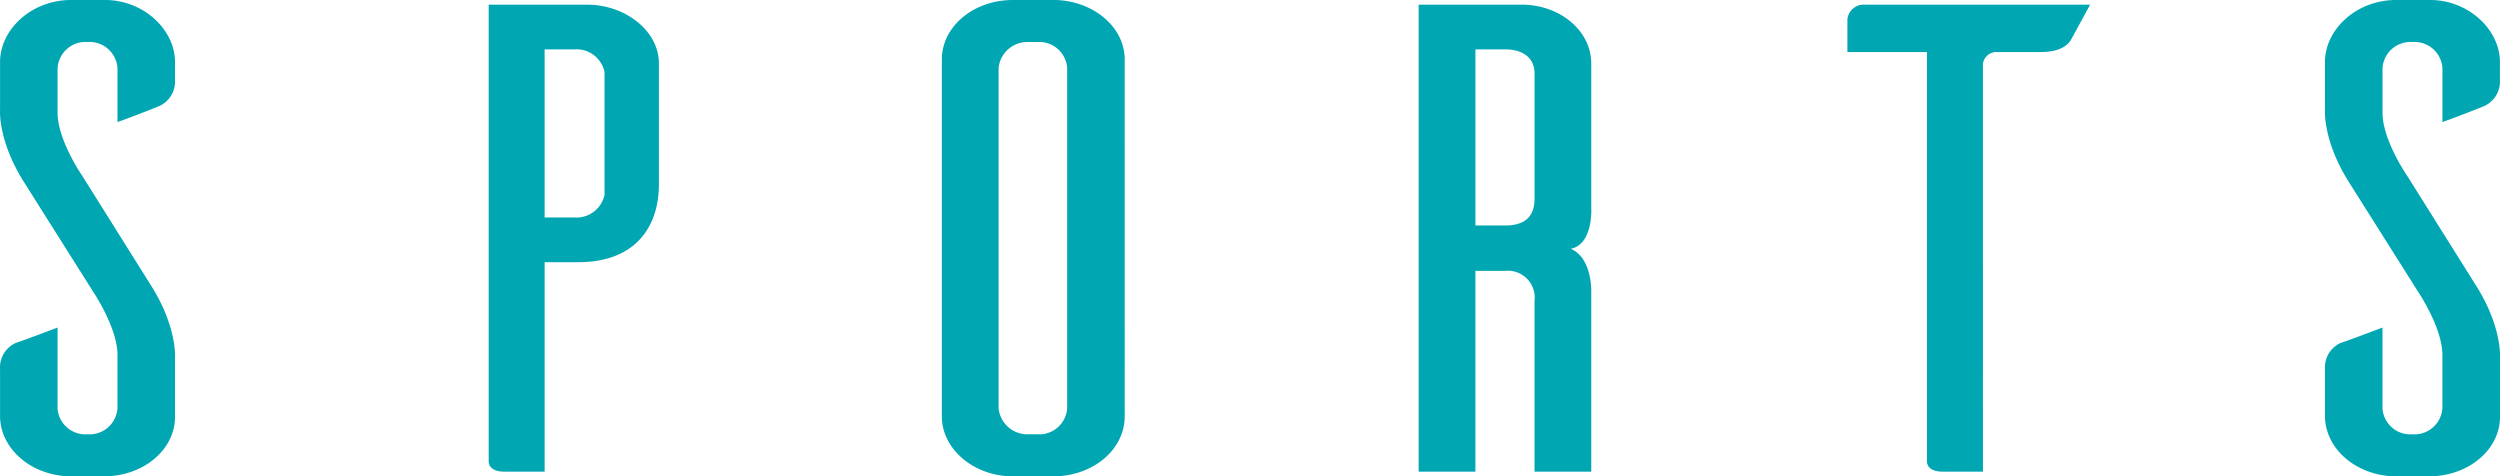 <svg xmlns="http://www.w3.org/2000/svg" width="262.328" height="49.98" viewBox="0 0 262.328 49.98">
  <path id="パス_201317" data-name="パス 201317" d="M31.825-45.43a2.818,2.818,0,0,0,1.654-2.73v-1.89c0-3.36-3.225-6.44-7.195-6.51H22.563c-4.135,0-7.443,3.08-7.443,6.51v5.04s-.248,3.29,2.646,7.77l7.112,11.27s2.564,3.78,2.564,6.65v5.6A2.936,2.936,0,0,1,24.3-10.99a2.93,2.93,0,0,1-3.143-2.66v-8.54c-1.489.56-3.887,1.47-4.383,1.61a2.818,2.818,0,0,0-1.654,2.73v5.04c.083,3.36,3.225,6.09,7.195,6.23h3.721c4.135,0,7.443-2.8,7.443-6.23v-6.23s.248-3.29-2.646-7.77L23.721-38.15s-2.564-3.71-2.564-6.58v-4.69A2.936,2.936,0,0,1,24.3-52.15a2.936,2.936,0,0,1,3.143,2.73v5.67C29.013-44.31,31.329-45.22,31.825-45.43ZM66.393-56.07V-8.12c0,.35.248,1.05,1.654,1.05h4.218V-29.05H75.82c5.706,0,8.435-3.43,8.435-8.19V-49.91c0-3.43-3.556-6.16-7.526-6.16ZM78.549-36.12a3,3,0,0,1-3.143,2.38H72.264V-51.38h3.143A3,3,0,0,1,78.549-49Zm42.838-20.44c-4.135,0-7.443,2.8-7.443,6.23v37.59c.083,3.36,3.391,6.16,7.443,6.16h4.548c3.969-.14,7.112-2.8,7.195-6.16V-50.33c0-3.36-3.225-6.09-7.195-6.23Zm1.654,45.57a3.033,3.033,0,0,1-3.143-2.73v-35.7a3.033,3.033,0,0,1,3.143-2.73h.91a2.936,2.936,0,0,1,3.143,2.73v35.7a2.936,2.936,0,0,1-3.143,2.73Zm53.092,3.92h5.954V-25.83s.165-3.64-2.15-4.62c2.4-.49,2.15-4.34,2.15-4.34V-49.91c0-3.43-3.308-6.16-7.277-6.16H163.976v49h5.954V-28.14h3.143a2.814,2.814,0,0,1,3.06,3.15Zm-6.2-25.83V-51.38h3.143c1.571,0,3.06.7,3.06,2.52V-35.7c0,2.24-1.489,2.8-3.06,2.8Zm64.5-23.17H210.783a1.713,1.713,0,0,0-1.819,1.54v3.43h8.352V-8.12c0,.35.248,1.05,1.654,1.05h4.218V-49.91a1.439,1.439,0,0,1,1.489-1.19h4.631c1.9,0,2.812-.7,3.143-1.33Zm41.349,10.64a2.818,2.818,0,0,0,1.654-2.73v-1.89c0-3.36-3.225-6.44-7.195-6.51h-3.721c-4.135,0-7.443,3.08-7.443,6.51v5.04s-.248,3.29,2.646,7.77l7.112,11.27s2.564,3.78,2.564,6.65v5.6a2.936,2.936,0,0,1-3.143,2.73,2.93,2.93,0,0,1-3.143-2.66v-8.54c-1.489.56-3.887,1.47-4.383,1.61a2.818,2.818,0,0,0-1.654,2.73v5.04c.083,3.36,3.225,6.09,7.195,6.23H270c4.135,0,7.443-2.8,7.443-6.23v-6.23s.248-3.29-2.646-7.77L267.68-38.15s-2.564-3.71-2.564-6.58v-4.69a2.936,2.936,0,0,1,3.143-2.73,2.936,2.936,0,0,1,3.143,2.73v5.67C272.972-44.31,275.288-45.22,275.784-45.43Z" transform="translate(-15.115 56.56)" fill="#00a7b3"/>
</svg>
